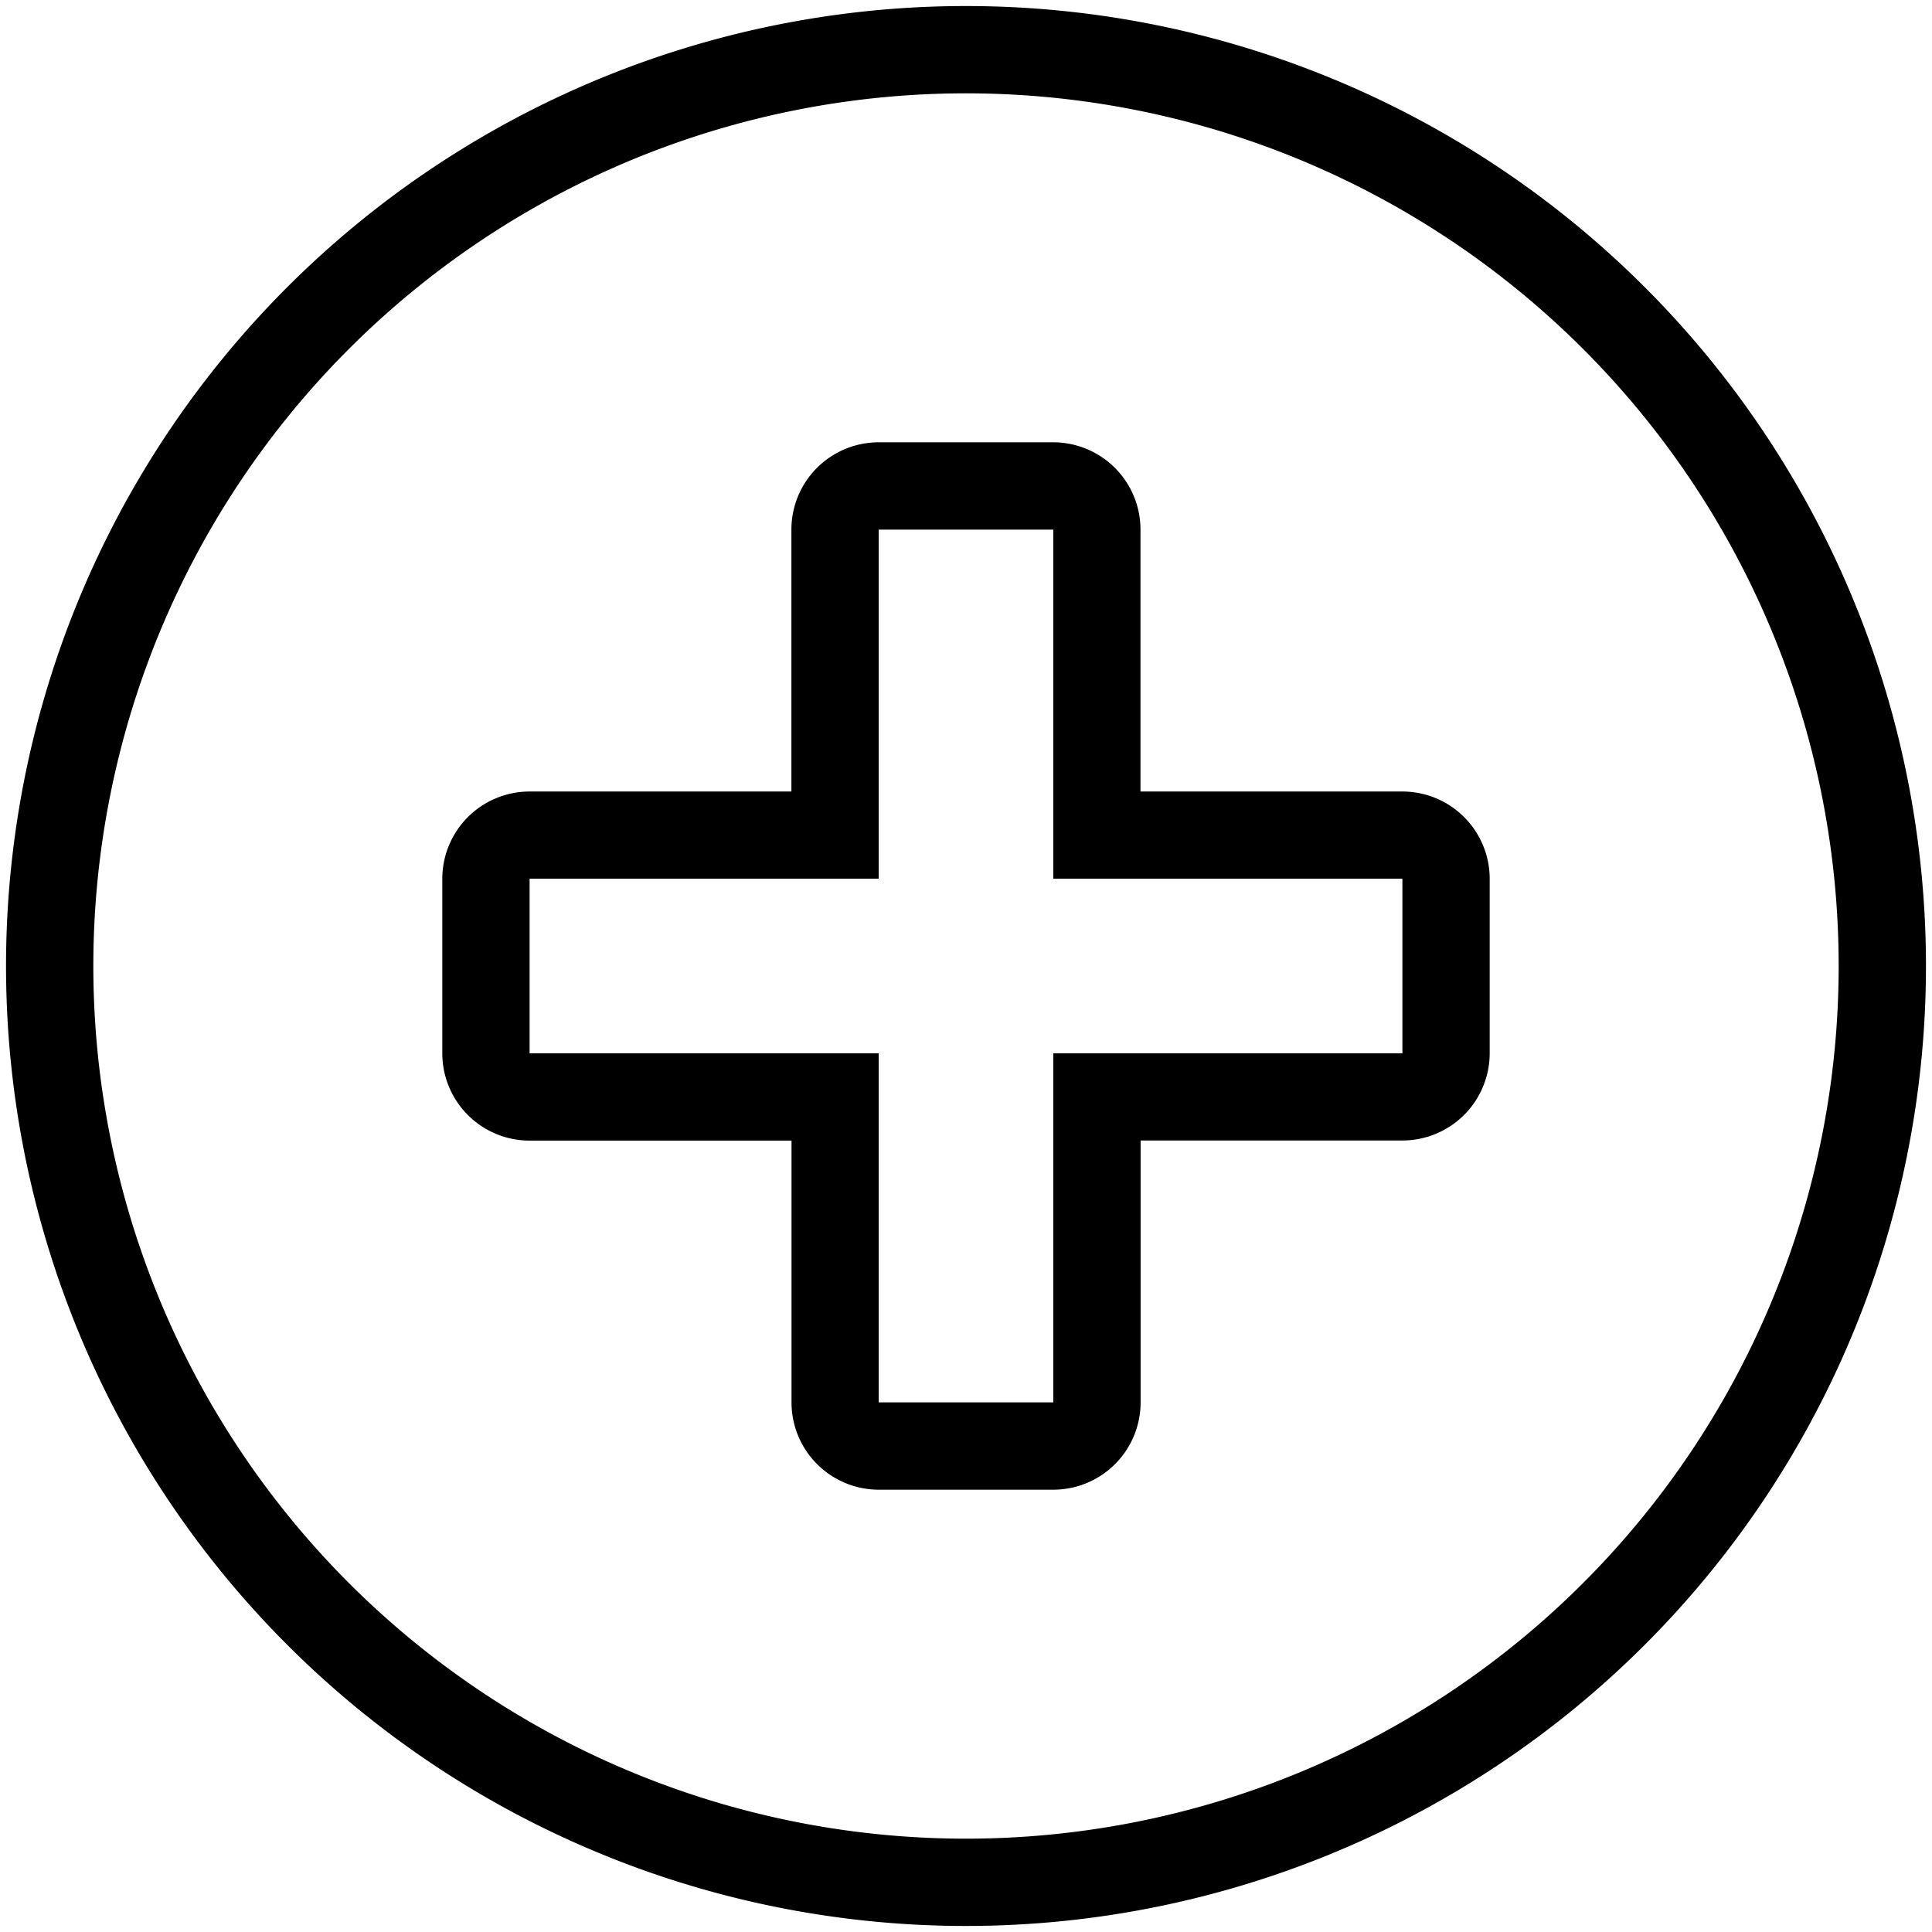 <?xml version="1.0" encoding="utf-8"?><svg xmlns="http://www.w3.org/2000/svg" width="160" height="160" viewBox="0 0 160 160"><path d="M116.14 65.55H94.45V43.86a7.23 7.23 0 0 0-7.23-7.23H72.77a7.23 7.23 0 0 0-7.23 7.23v21.69H43.86a7.23 7.23 0 0 0-7.23 7.23v14.45a7.23 7.23 0 0 0 7.23 7.23h21.69v21.68a7.23 7.23 0 0 0 7.23 7.23h14.45a7.23 7.23 0 0 0 7.23-7.23V94.45h21.68a7.23 7.23 0 0 0 7.23-7.23V72.77a7.23 7.23 0 0 0-7.23-7.22zm0 21.68H87.23v28.91H72.77V87.23H43.86V72.77h28.91V43.86h14.46v28.91h28.91zM80 .5A79.5 79.5 0 1 0 159.5 80 79.5 79.5 0 0 0 80 .5zm0 151.77A72.27 72.27 0 1 1 152.27 80 72.27 72.27 0 0 1 80 152.27z" fill="#000000" data-name="Health Circle"/></svg>